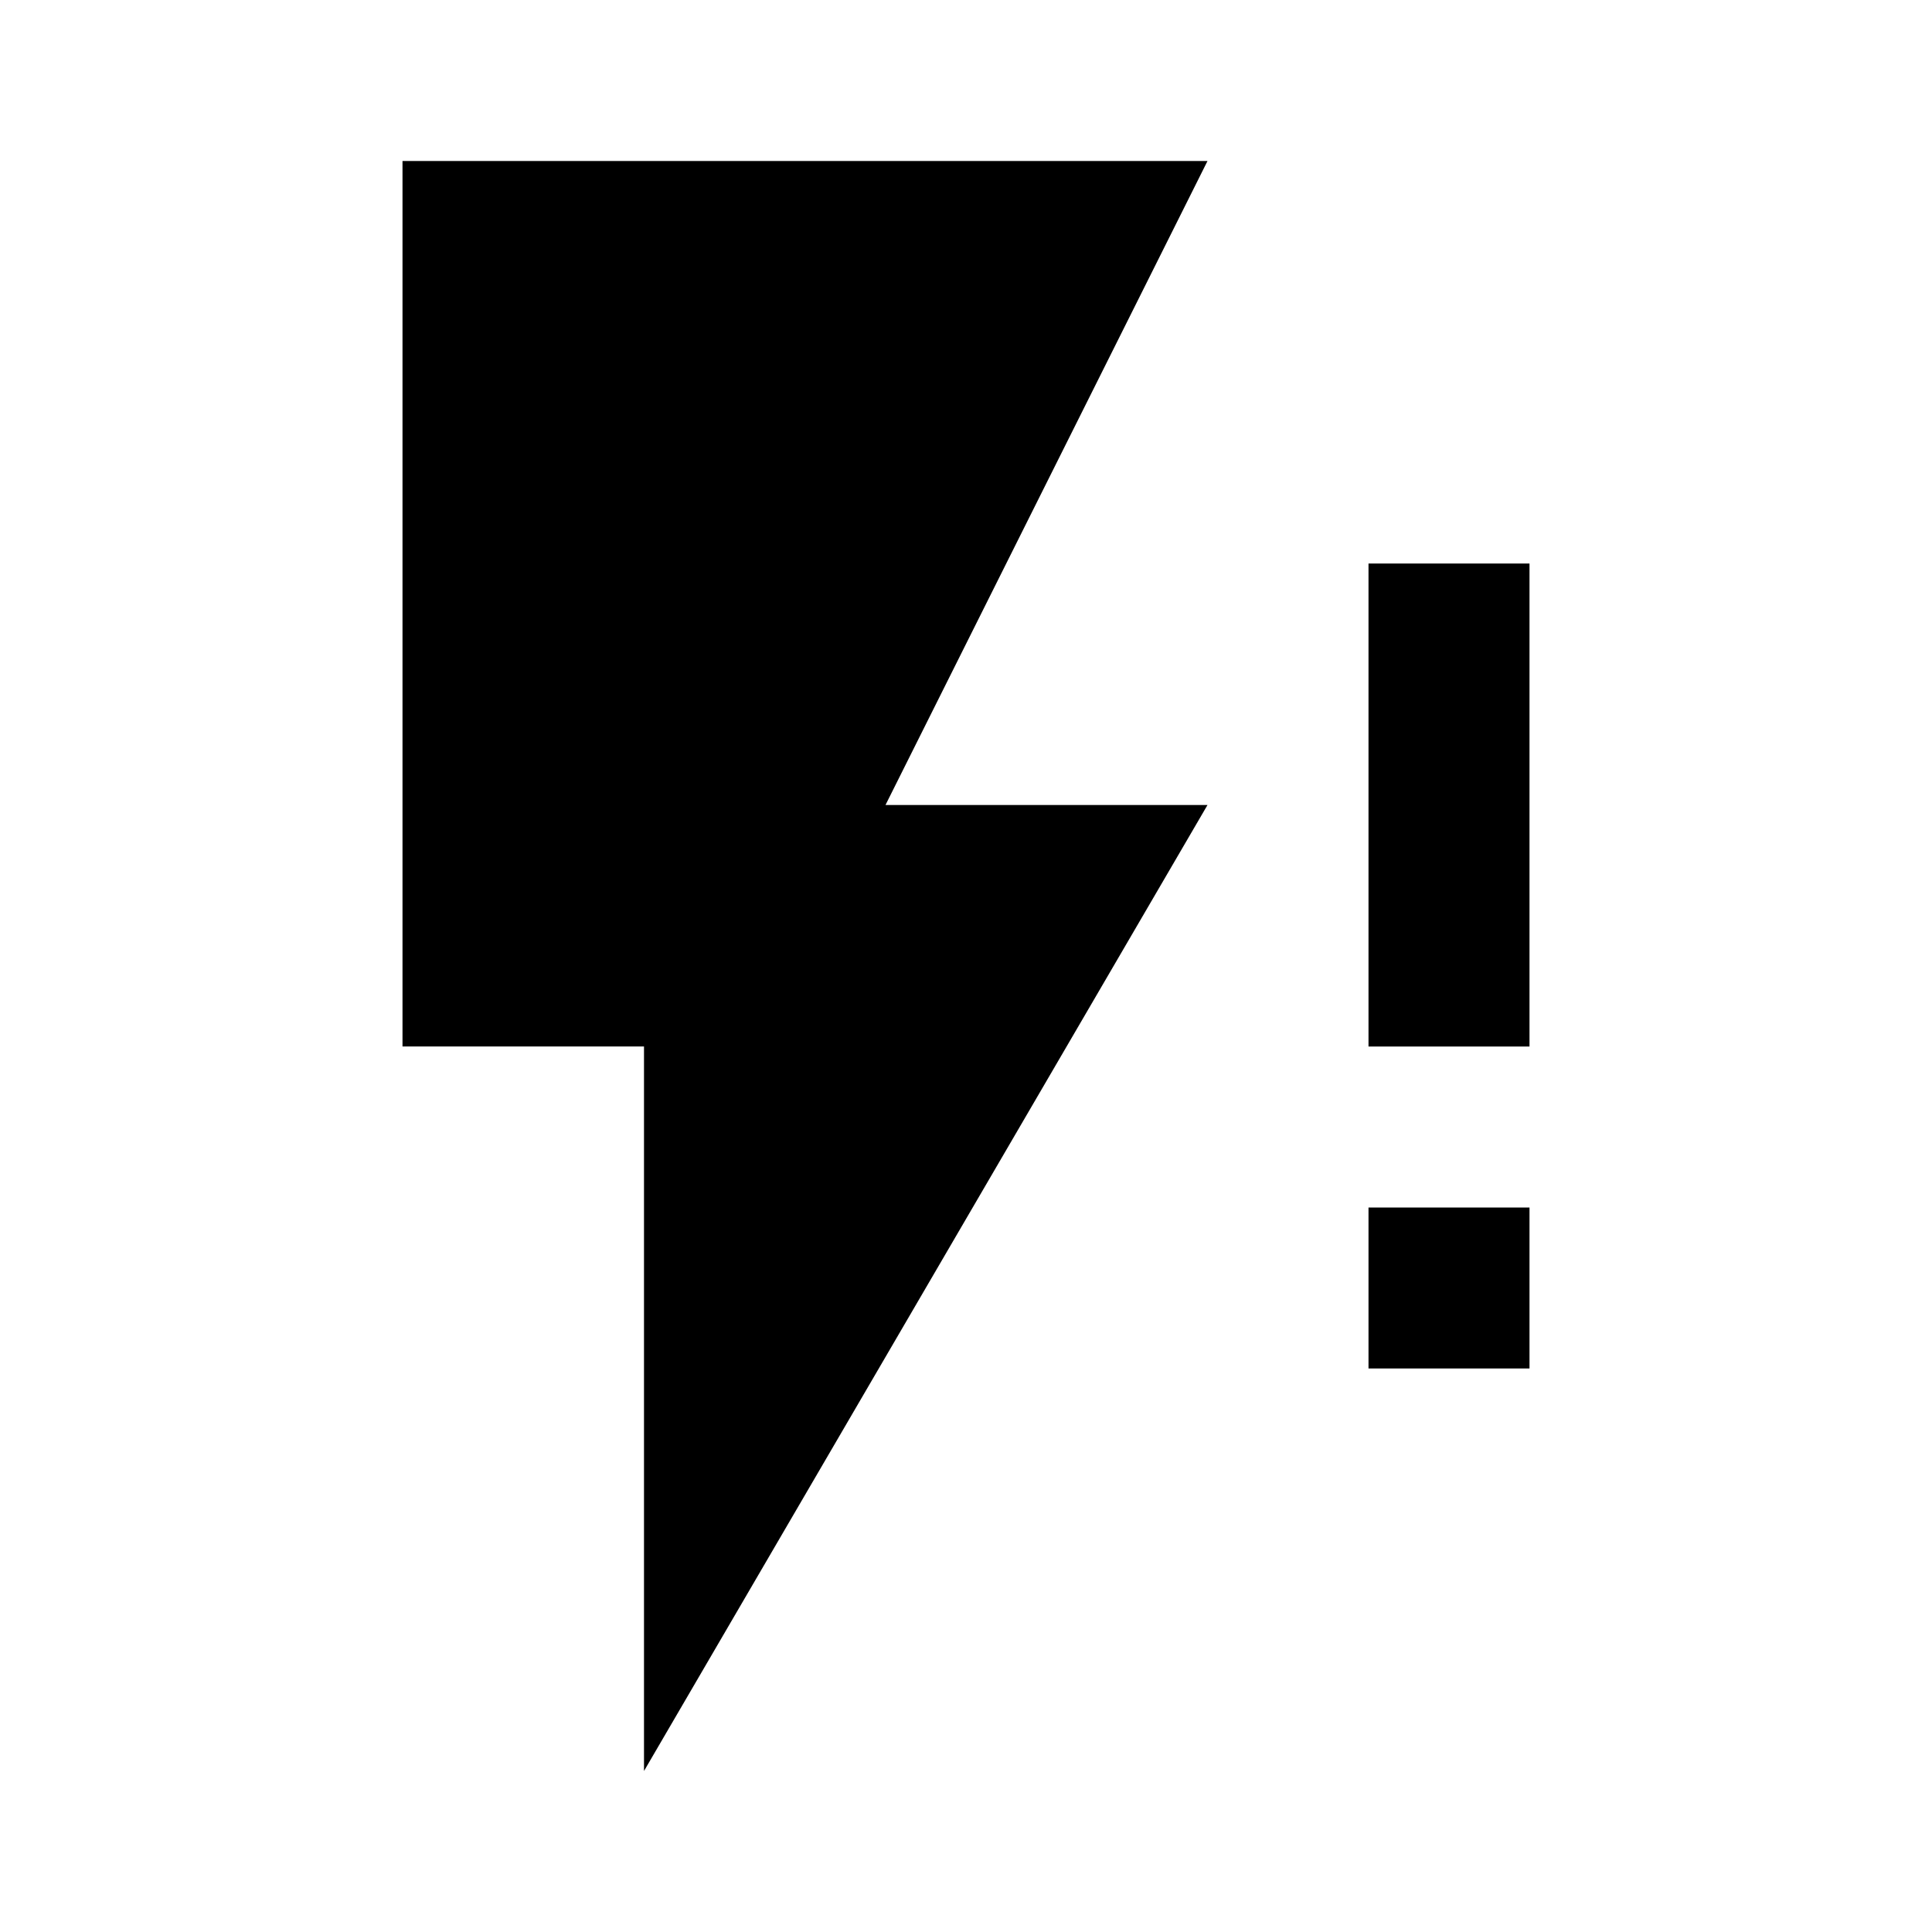 <?xml version="1.0" encoding="utf-8"?>
<!-- Generator: www.svgicons.com -->
<svg xmlns="http://www.w3.org/2000/svg" width="800" height="800" viewBox="0 0 24 24">
<path fill="currentColor" d="M5 2v11h3v9l7-12h-4l4-8m2 13h2v2h-2zm0-8h2v6h-2z"/>
</svg>